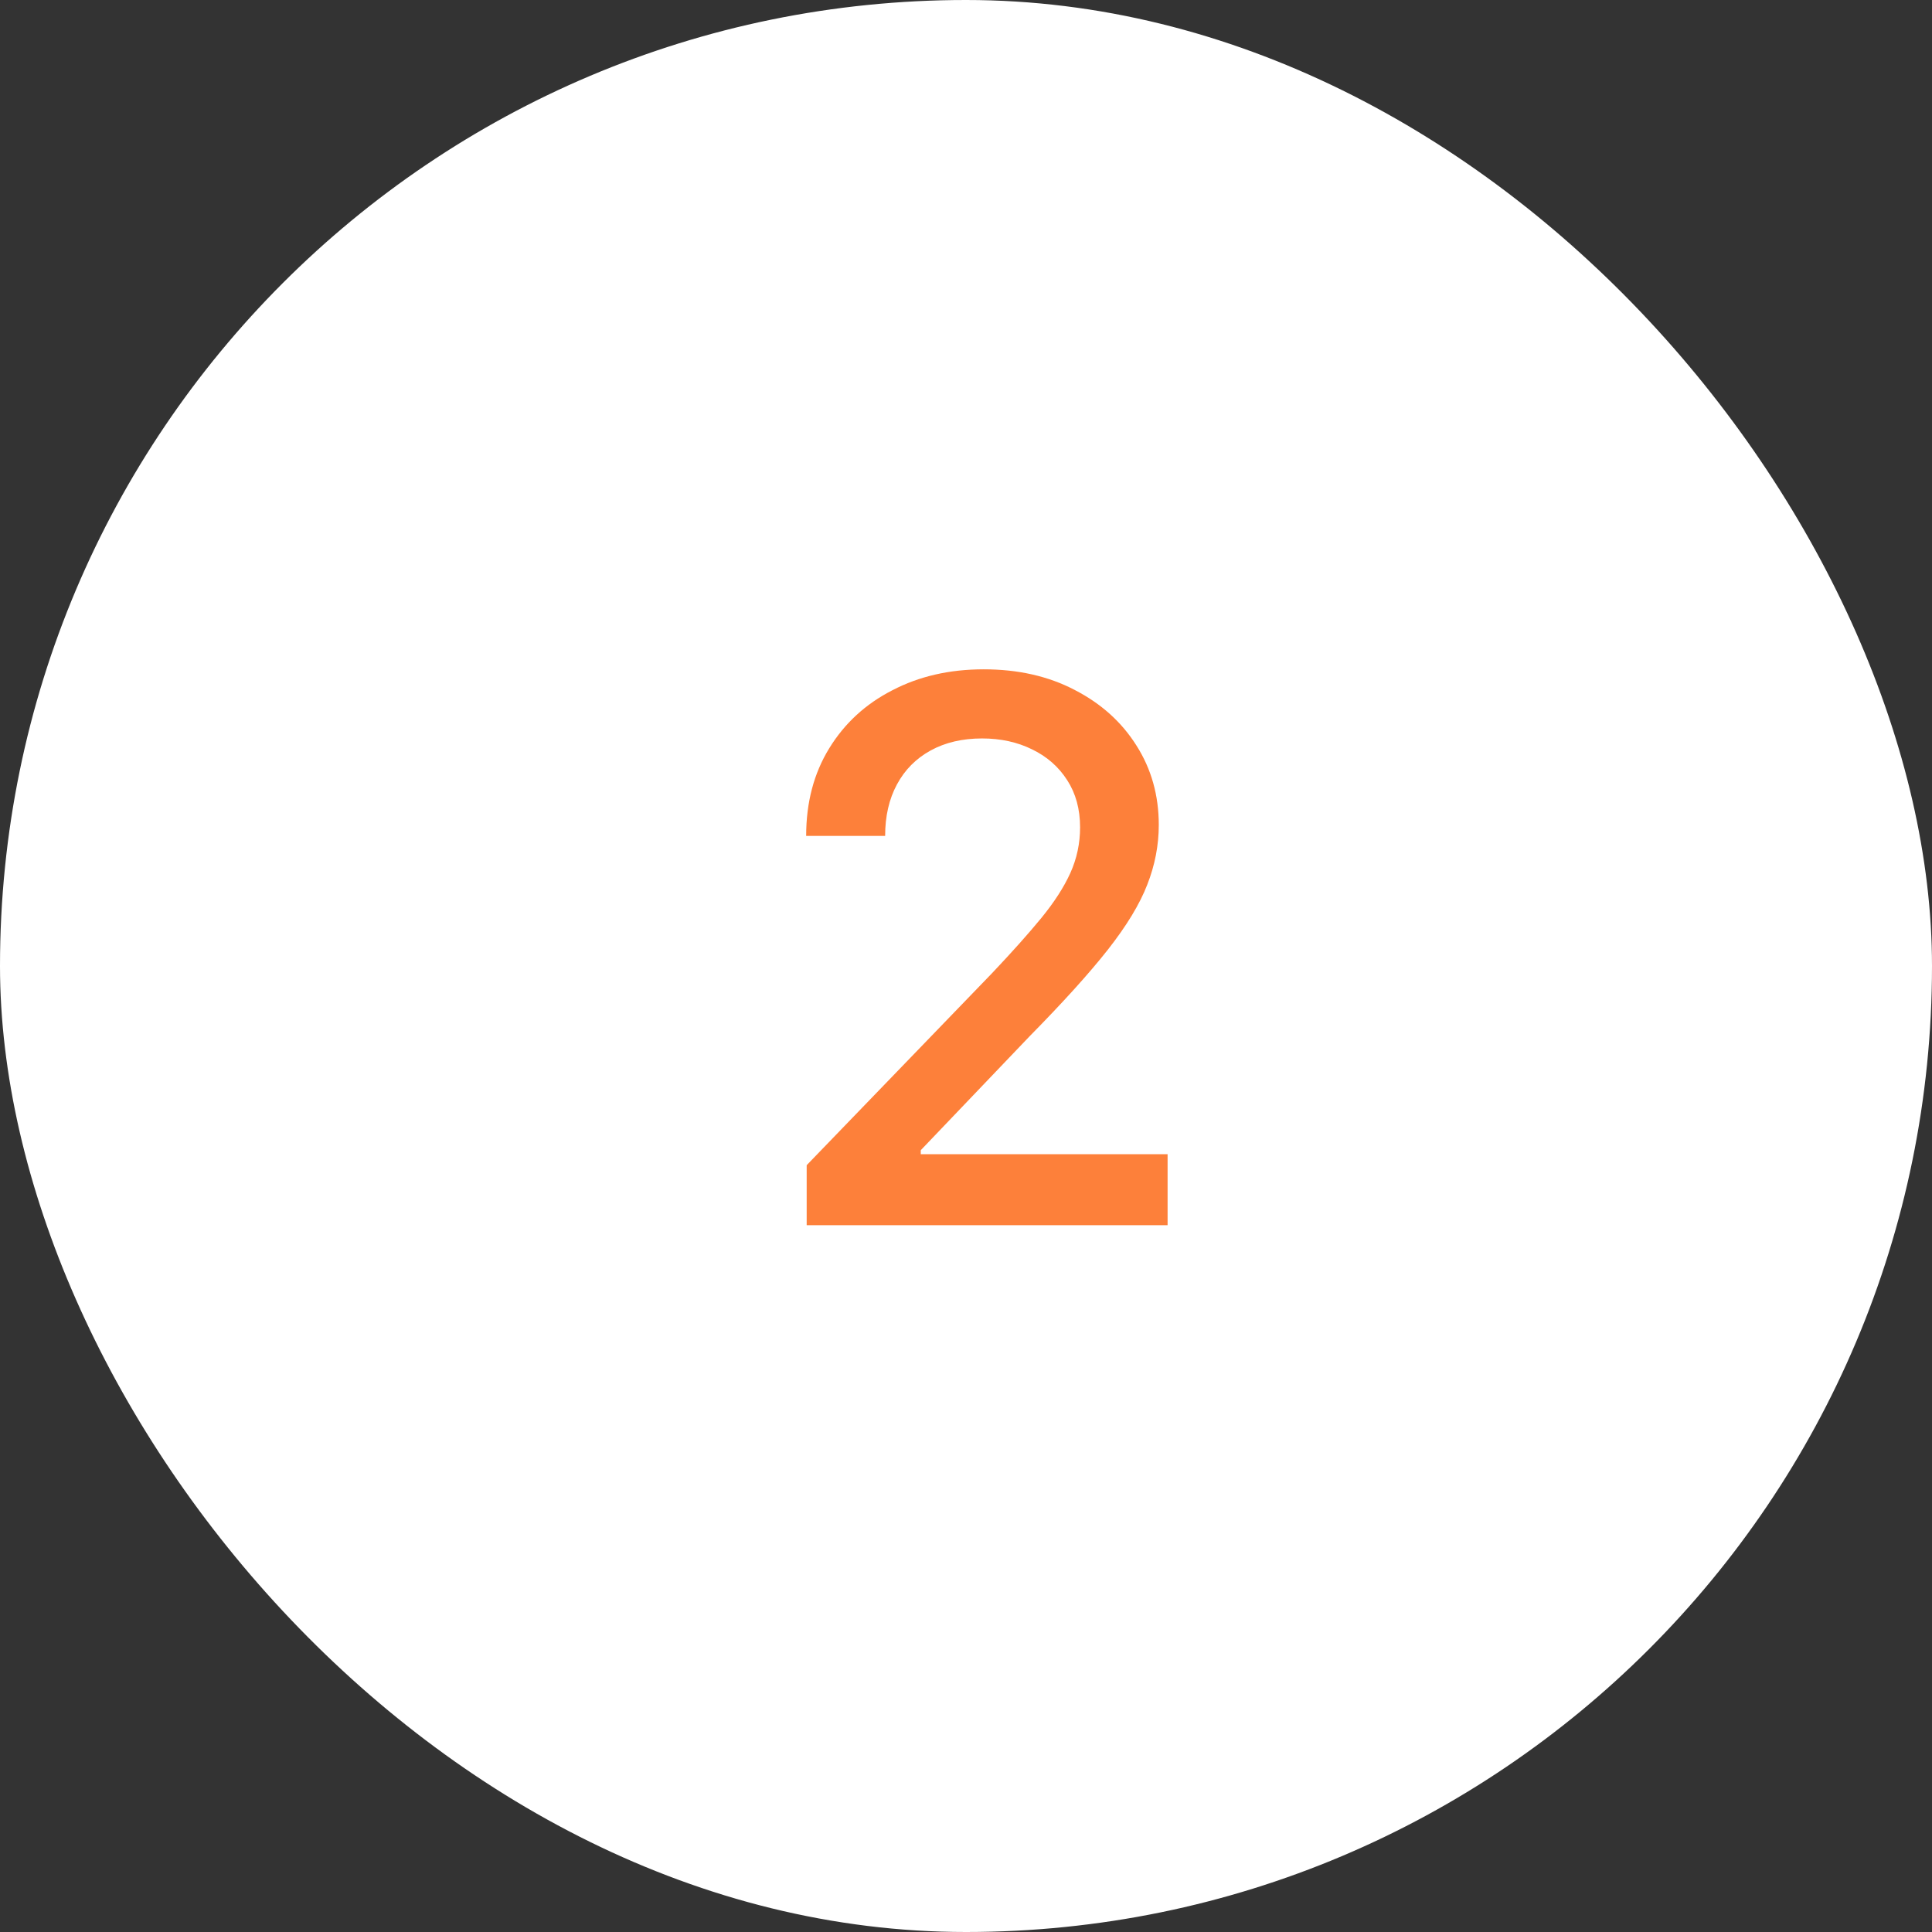 <?xml version="1.0" encoding="UTF-8"?> <svg xmlns="http://www.w3.org/2000/svg" width="41" height="41" viewBox="0 0 41 41" fill="none"><rect x="0" y="0" width="41" height="41" fill="#333333" stroke="none"/><rect width="41" height="41" rx="20.5" fill="white"></rect><path opacity="0.9" d="M17.119 26V24.727L21.057 20.648C21.477 20.204 21.824 19.816 22.097 19.483C22.373 19.146 22.579 18.826 22.716 18.523C22.852 18.22 22.921 17.898 22.921 17.557C22.921 17.171 22.829 16.837 22.648 16.557C22.466 16.273 22.218 16.055 21.903 15.903C21.589 15.748 21.235 15.671 20.841 15.671C20.424 15.671 20.061 15.756 19.75 15.926C19.439 16.097 19.201 16.337 19.034 16.648C18.867 16.958 18.784 17.322 18.784 17.739H17.108C17.108 17.03 17.271 16.411 17.597 15.881C17.922 15.35 18.369 14.939 18.938 14.648C19.506 14.352 20.151 14.204 20.875 14.204C21.606 14.204 22.25 14.35 22.807 14.642C23.367 14.93 23.805 15.324 24.119 15.824C24.434 16.32 24.591 16.881 24.591 17.506C24.591 17.938 24.509 18.36 24.347 18.773C24.188 19.186 23.909 19.646 23.511 20.153C23.114 20.657 22.561 21.269 21.852 21.989L19.54 24.409V24.494H24.778V26H17.119Z" fill="#FD7325"></path></svg> 